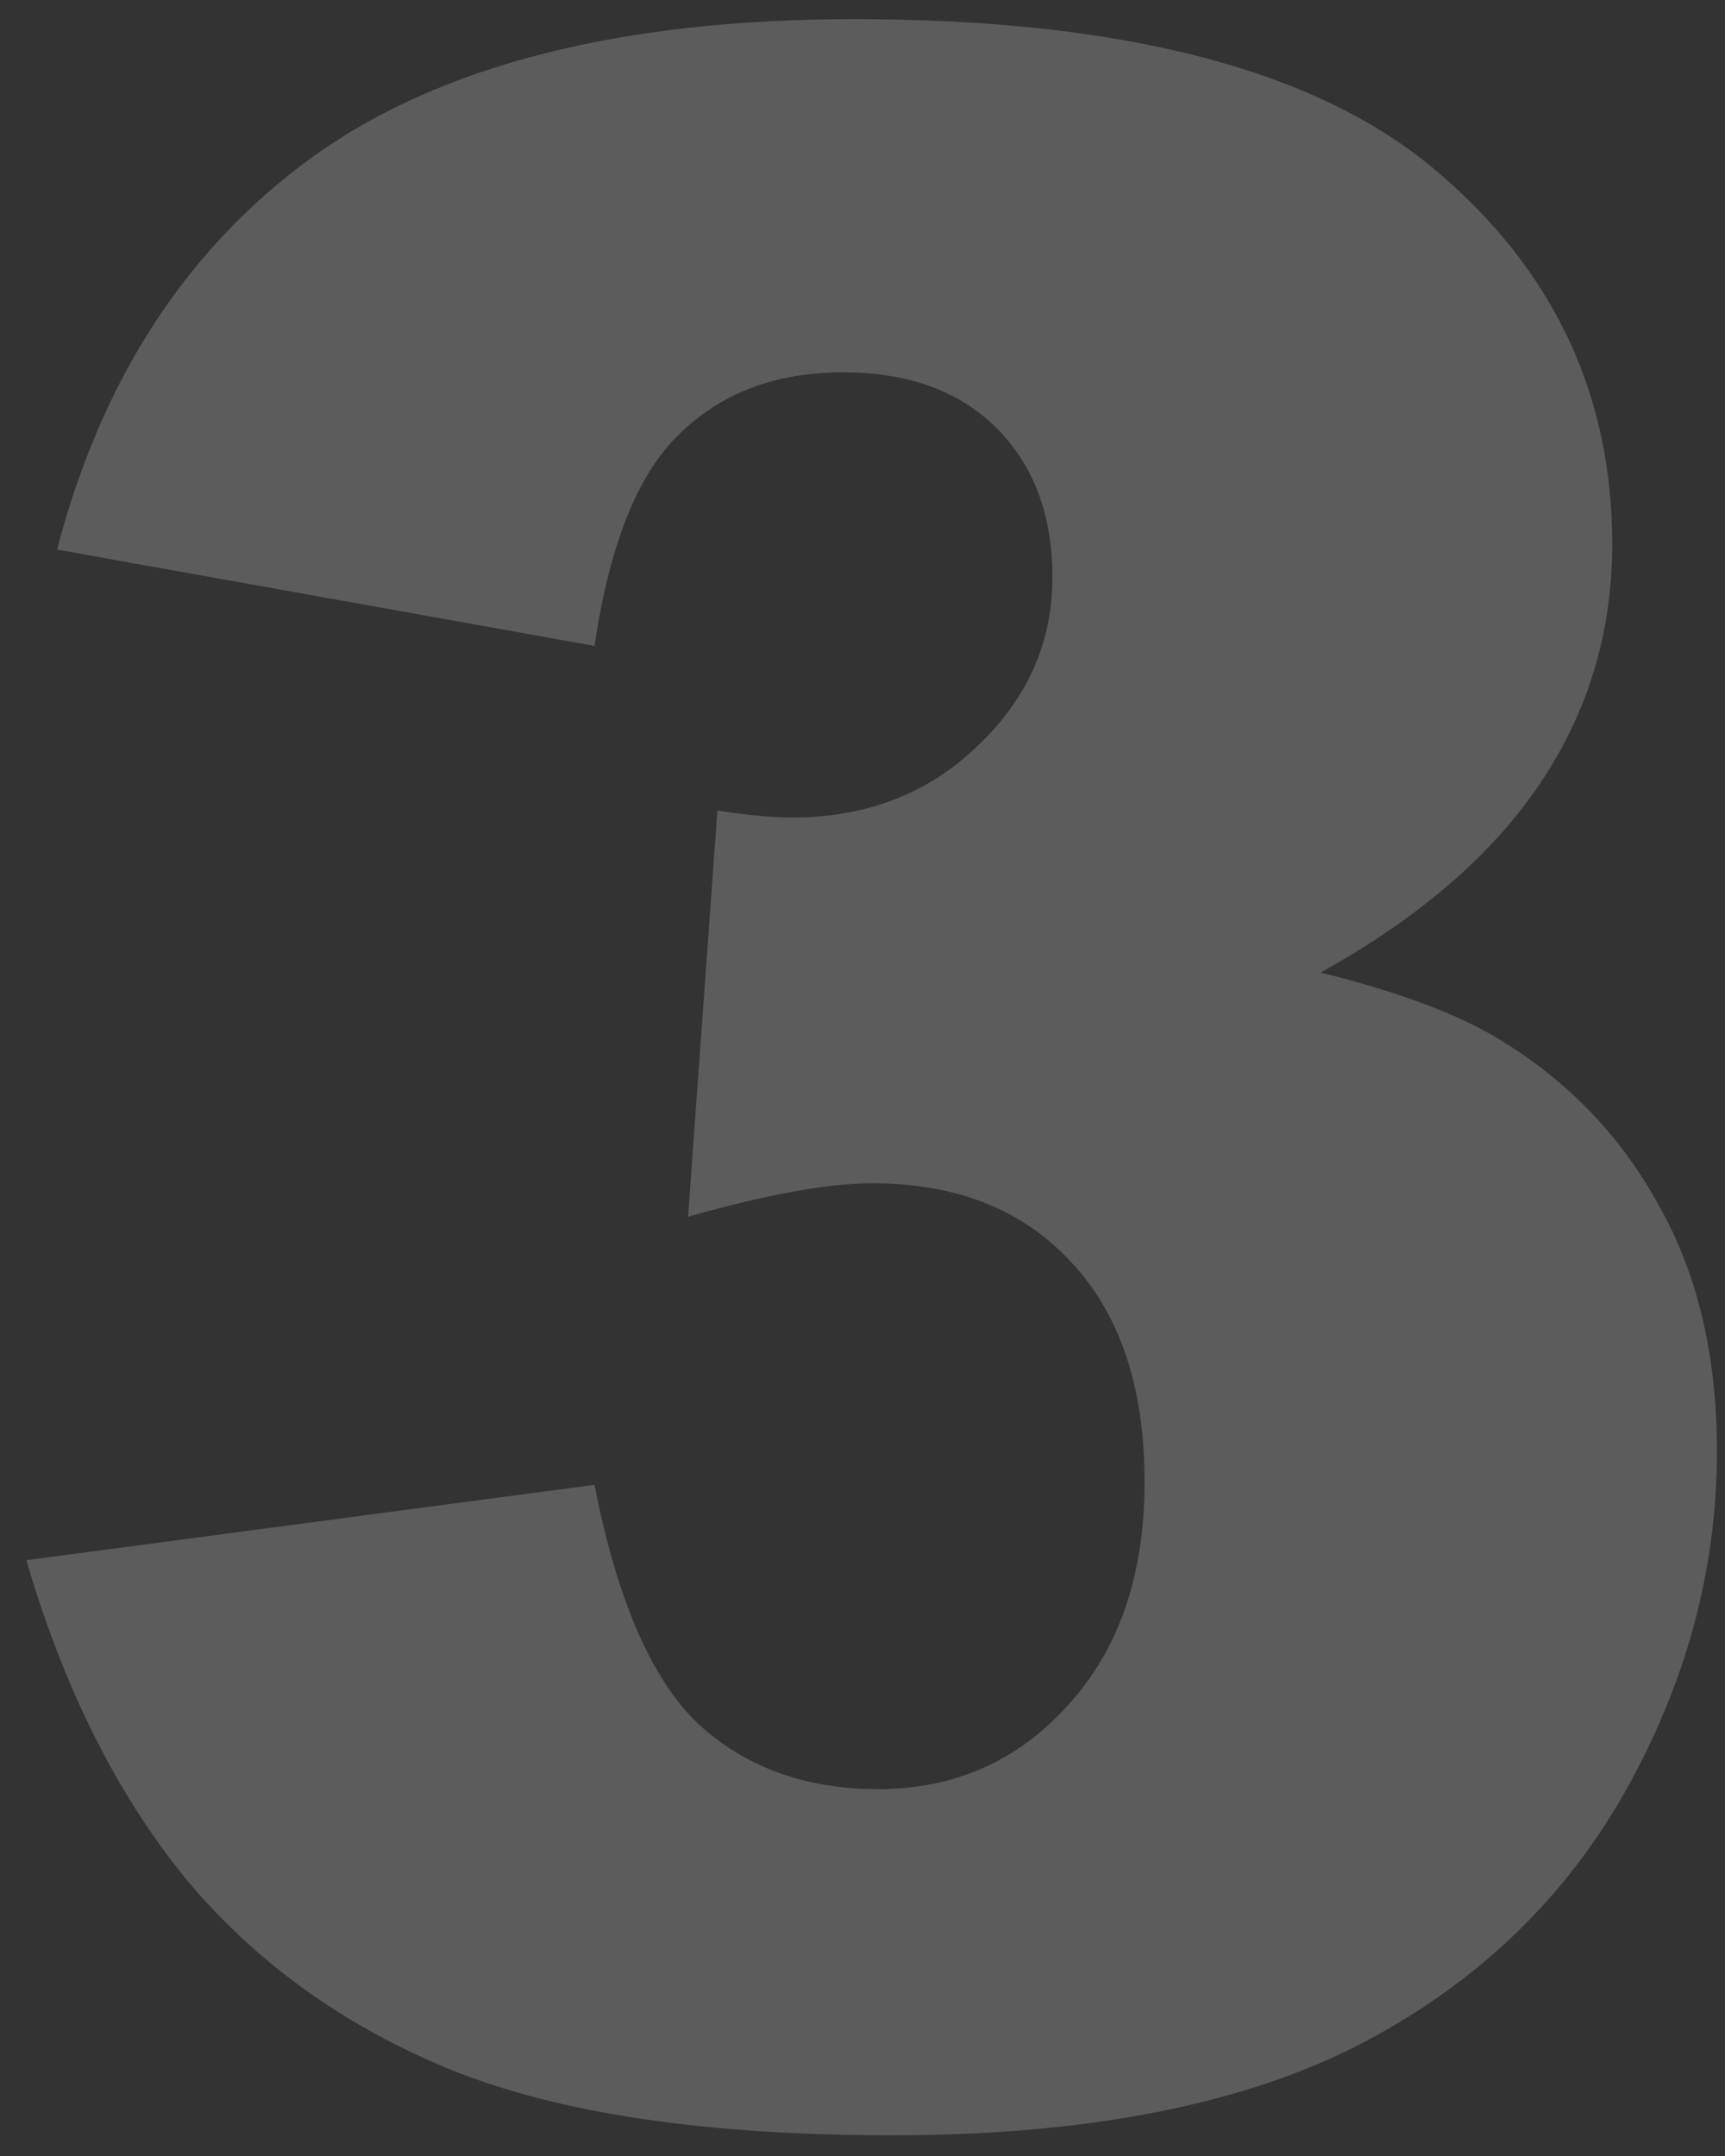 <?xml version="1.0" encoding="UTF-8"?> <svg xmlns="http://www.w3.org/2000/svg" width="64" height="80" viewBox="0 0 64 80" fill="none"><rect x="0" y="0" width="64" height="80" fill="#333333" stroke="none"/><path opacity="0.2" d="M22.058 23.967L2.117 20.393C3.775 14.04 6.951 9.171 11.647 5.787C16.378 2.403 23.059 0.711 31.692 0.711C41.602 0.711 48.767 2.558 53.187 6.253C57.606 9.948 59.816 14.592 59.816 20.186C59.816 23.466 58.919 26.436 57.123 29.095C55.328 31.753 52.617 34.084 48.991 36.087C51.926 36.812 54.171 37.658 55.725 38.625C58.245 40.178 60.196 42.233 61.578 44.788C62.993 47.309 63.701 50.33 63.701 53.852C63.701 58.272 62.544 62.519 60.231 66.594C57.917 70.634 54.585 73.759 50.234 75.969C45.884 78.144 40.169 79.232 33.09 79.232C26.184 79.232 20.729 78.42 16.723 76.797C12.752 75.174 9.472 72.809 6.882 69.701C4.327 66.559 2.359 62.623 0.978 57.892L22.058 55.095C22.887 59.343 24.164 62.295 25.891 63.952C27.652 65.575 29.879 66.387 32.572 66.387C35.404 66.387 37.752 65.351 39.617 63.279C41.516 61.207 42.465 58.445 42.465 54.992C42.465 51.47 41.55 48.742 39.72 46.808C37.925 44.875 35.473 43.908 32.365 43.908C30.708 43.908 28.429 44.322 25.528 45.151L26.616 30.078C27.79 30.251 28.705 30.337 29.361 30.337C32.124 30.337 34.42 29.457 36.25 27.696C38.114 25.935 39.047 23.846 39.047 21.429C39.047 19.115 38.356 17.268 36.975 15.887C35.594 14.506 33.695 13.815 31.278 13.815C28.791 13.815 26.771 14.575 25.218 16.094C23.664 17.579 22.611 20.203 22.058 23.967Z" fill="white"></path></svg> 